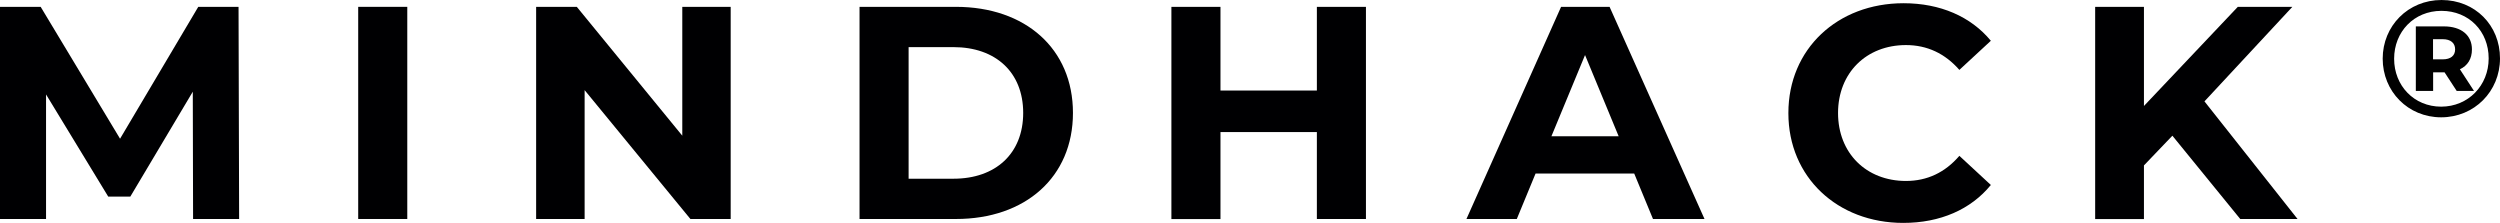<?xml version="1.0" encoding="UTF-8"?><svg xmlns="http://www.w3.org/2000/svg" viewBox="0 0 255.72 22.78"><defs><style>.d{fill:#000002;}</style></defs><g id="a"/><g id="b"><g id="c"><g><path class="d" d="M19.75,22.4l-.03-13.02-6.39,10.73h-2.26L4.71,9.66v12.74H0V.7H4.16L12.28,14.19,20.28,.7h4.12l.06,21.7h-4.71Z"/><path class="d" d="M36.64,.7h5.02V22.4h-5.02V.7Z"/><path class="d" d="M74.74,.7V22.4h-4.12l-10.82-13.18v13.18h-4.96V.7h4.16l10.79,13.18V.7h4.96Z"/><path class="d" d="M87.92,.7h9.86c7.1,0,11.97,4.28,11.97,10.85s-4.87,10.85-11.97,10.85h-9.86V.7Zm9.61,17.58c4.31,0,7.13-2.57,7.13-6.73s-2.82-6.73-7.13-6.73h-4.59v13.46h4.59Z"/><path class="d" d="M139.72,.7V22.4h-5.02V13.51h-9.86v8.9h-5.02V.7h5.02V9.26h9.86V.7h5.02Z"/><path class="d" d="M167.15,17.75h-10.08l-1.92,4.65h-5.15L159.68,.7h4.96l9.71,21.7h-5.27l-1.92-4.65Zm-1.58-3.81l-3.44-8.31-3.44,8.31h6.88Z"/><path class="d" d="M182.93,11.55c0-6.54,5.02-11.22,11.78-11.22,3.75,0,6.88,1.36,8.93,3.84l-3.22,2.98c-1.46-1.67-3.29-2.54-5.46-2.54-4.06,0-6.95,2.85-6.95,6.95s2.88,6.95,6.95,6.95c2.17,0,4-.87,5.46-2.57l3.22,2.98c-2.05,2.51-5.18,3.88-8.96,3.88-6.73,0-11.75-4.68-11.75-11.22Z"/><path class="d" d="M222.21,13.88l-2.91,3.04v5.49h-4.99V.7h4.99V10.84L228.9,.7h5.58l-8.99,9.67,9.52,12.03h-5.86l-6.95-8.53Z"/></g><path d="M255.72,5.97c0,3.38-2.63,6.03-6.02,6.03s-5.98-2.65-5.98-6,2.6-6,6.02-6,5.98,2.58,5.98,5.97Zm-1.16,0c0-2.77-2.02-4.86-4.83-4.86s-4.84,2.14-4.84,4.9,2.04,4.9,4.81,4.9,4.86-2.16,4.86-4.93Zm-2.94,1.12l1.44,2.21h-1.77l-1.24-1.9h-1.17v1.9h-1.77V2.7h2.87c1.8,0,2.87,.92,2.87,2.35,0,.97-.44,1.67-1.24,2.04Zm-1.75-1.02c.8,0,1.26-.37,1.26-1.02s-.46-1.04-1.26-1.04h-1v2.06h1Z"/></g></g></svg>